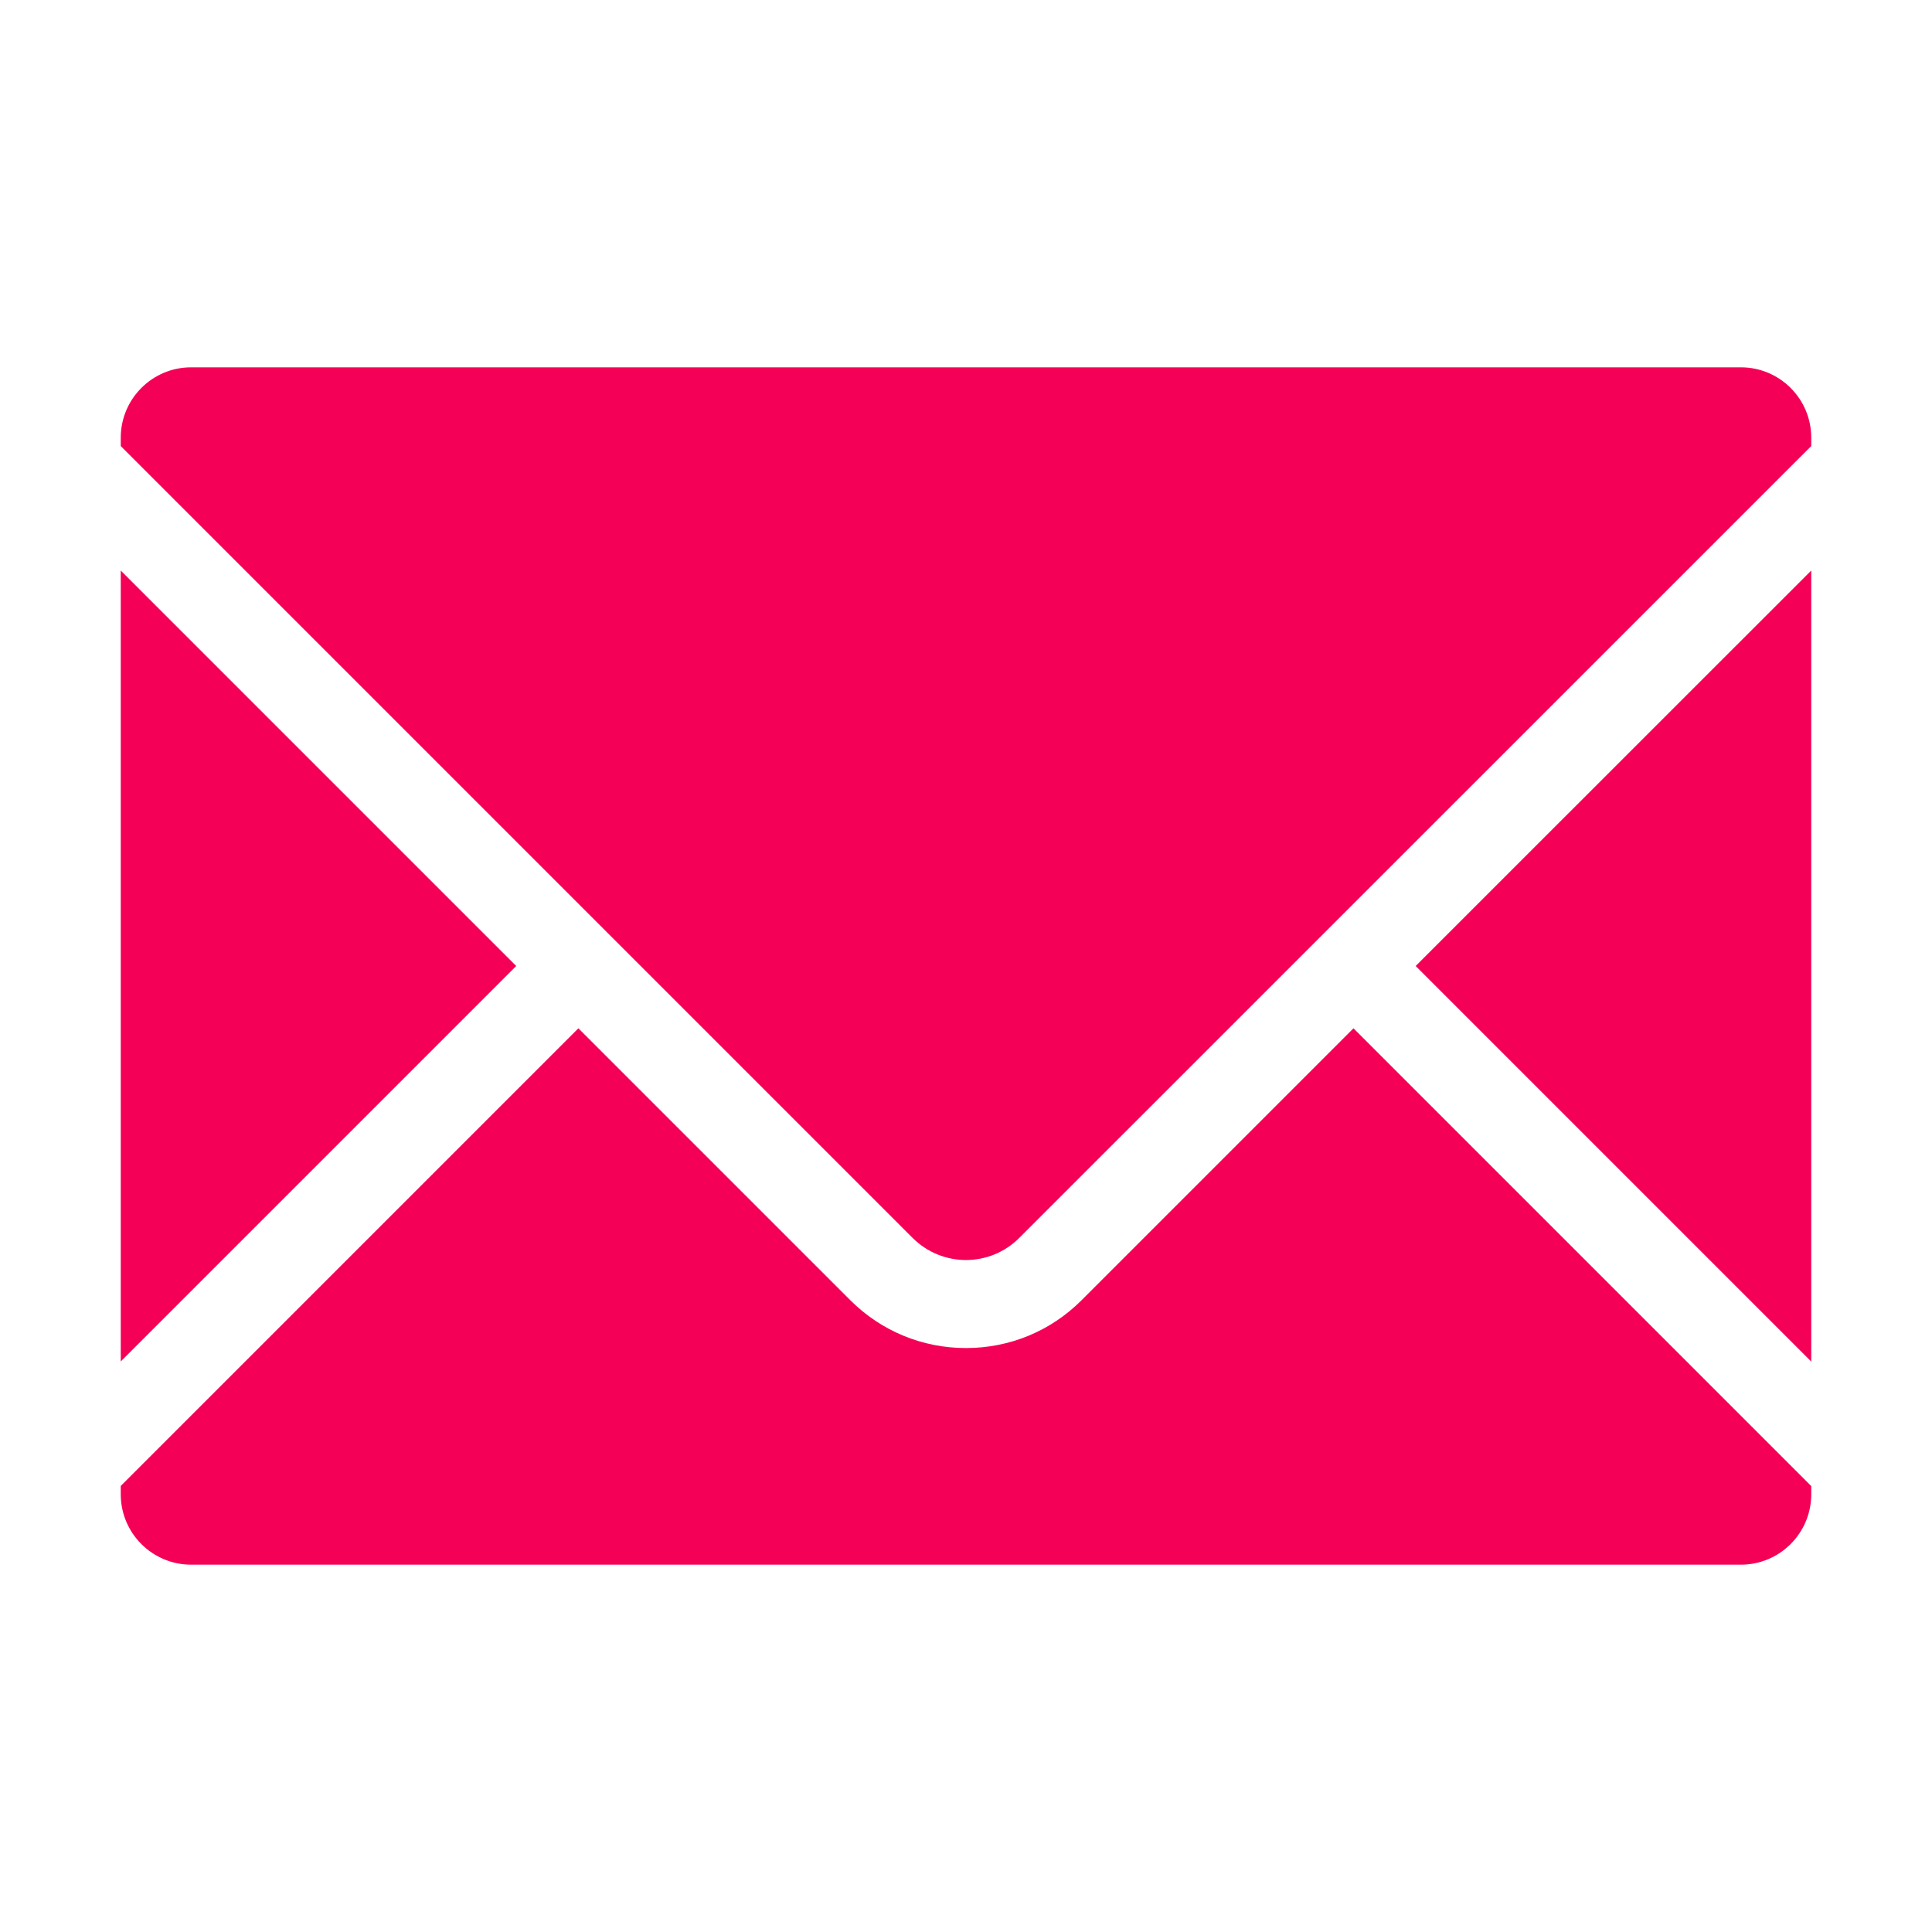 <?xml version="1.0" encoding="UTF-8" standalone="no"?>
<!DOCTYPE svg PUBLIC "-//W3C//DTD SVG 1.1//EN" "http://www.w3.org/Graphics/SVG/1.1/DTD/svg11.dtd">
<svg width="100%" height="100%" viewBox="0 0 16 16" version="1.1" xmlns="http://www.w3.org/2000/svg" xmlns:xlink="http://www.w3.org/1999/xlink" xml:space="preserve" xmlns:serif="http://www.serif.com/" style="fill-rule:evenodd;clip-rule:evenodd;stroke-linejoin:round;stroke-miterlimit:2;">
    <path d="M8.957,10.768C8.701,11.024 8.361,11.164 8,11.164C7.639,11.164 7.299,11.024 7.043,10.769L4.79,8.516L1,12.306L1,12.375C1,12.697 1.261,12.958 1.583,12.958L14.417,12.958C14.739,12.958 15,12.697 15,12.375L15,12.307L11.209,8.516L8.957,10.768ZM1,4.725L1,11.275L4.275,8L1,4.725ZM14.417,3.042L1.583,3.042C1.261,3.042 1,3.303 1,3.625L1,3.694L7.559,10.253C7.681,10.374 7.84,10.435 8,10.435C8.159,10.435 8.319,10.374 8.441,10.252L15,3.694L15,3.625C15,3.303 14.739,3.042 14.417,3.042ZM15,11.276L15,4.725L11.724,8L15,11.276Z" style="fill:rgb(245,0,87);fill-rule:nonzero;"/>
</svg>

